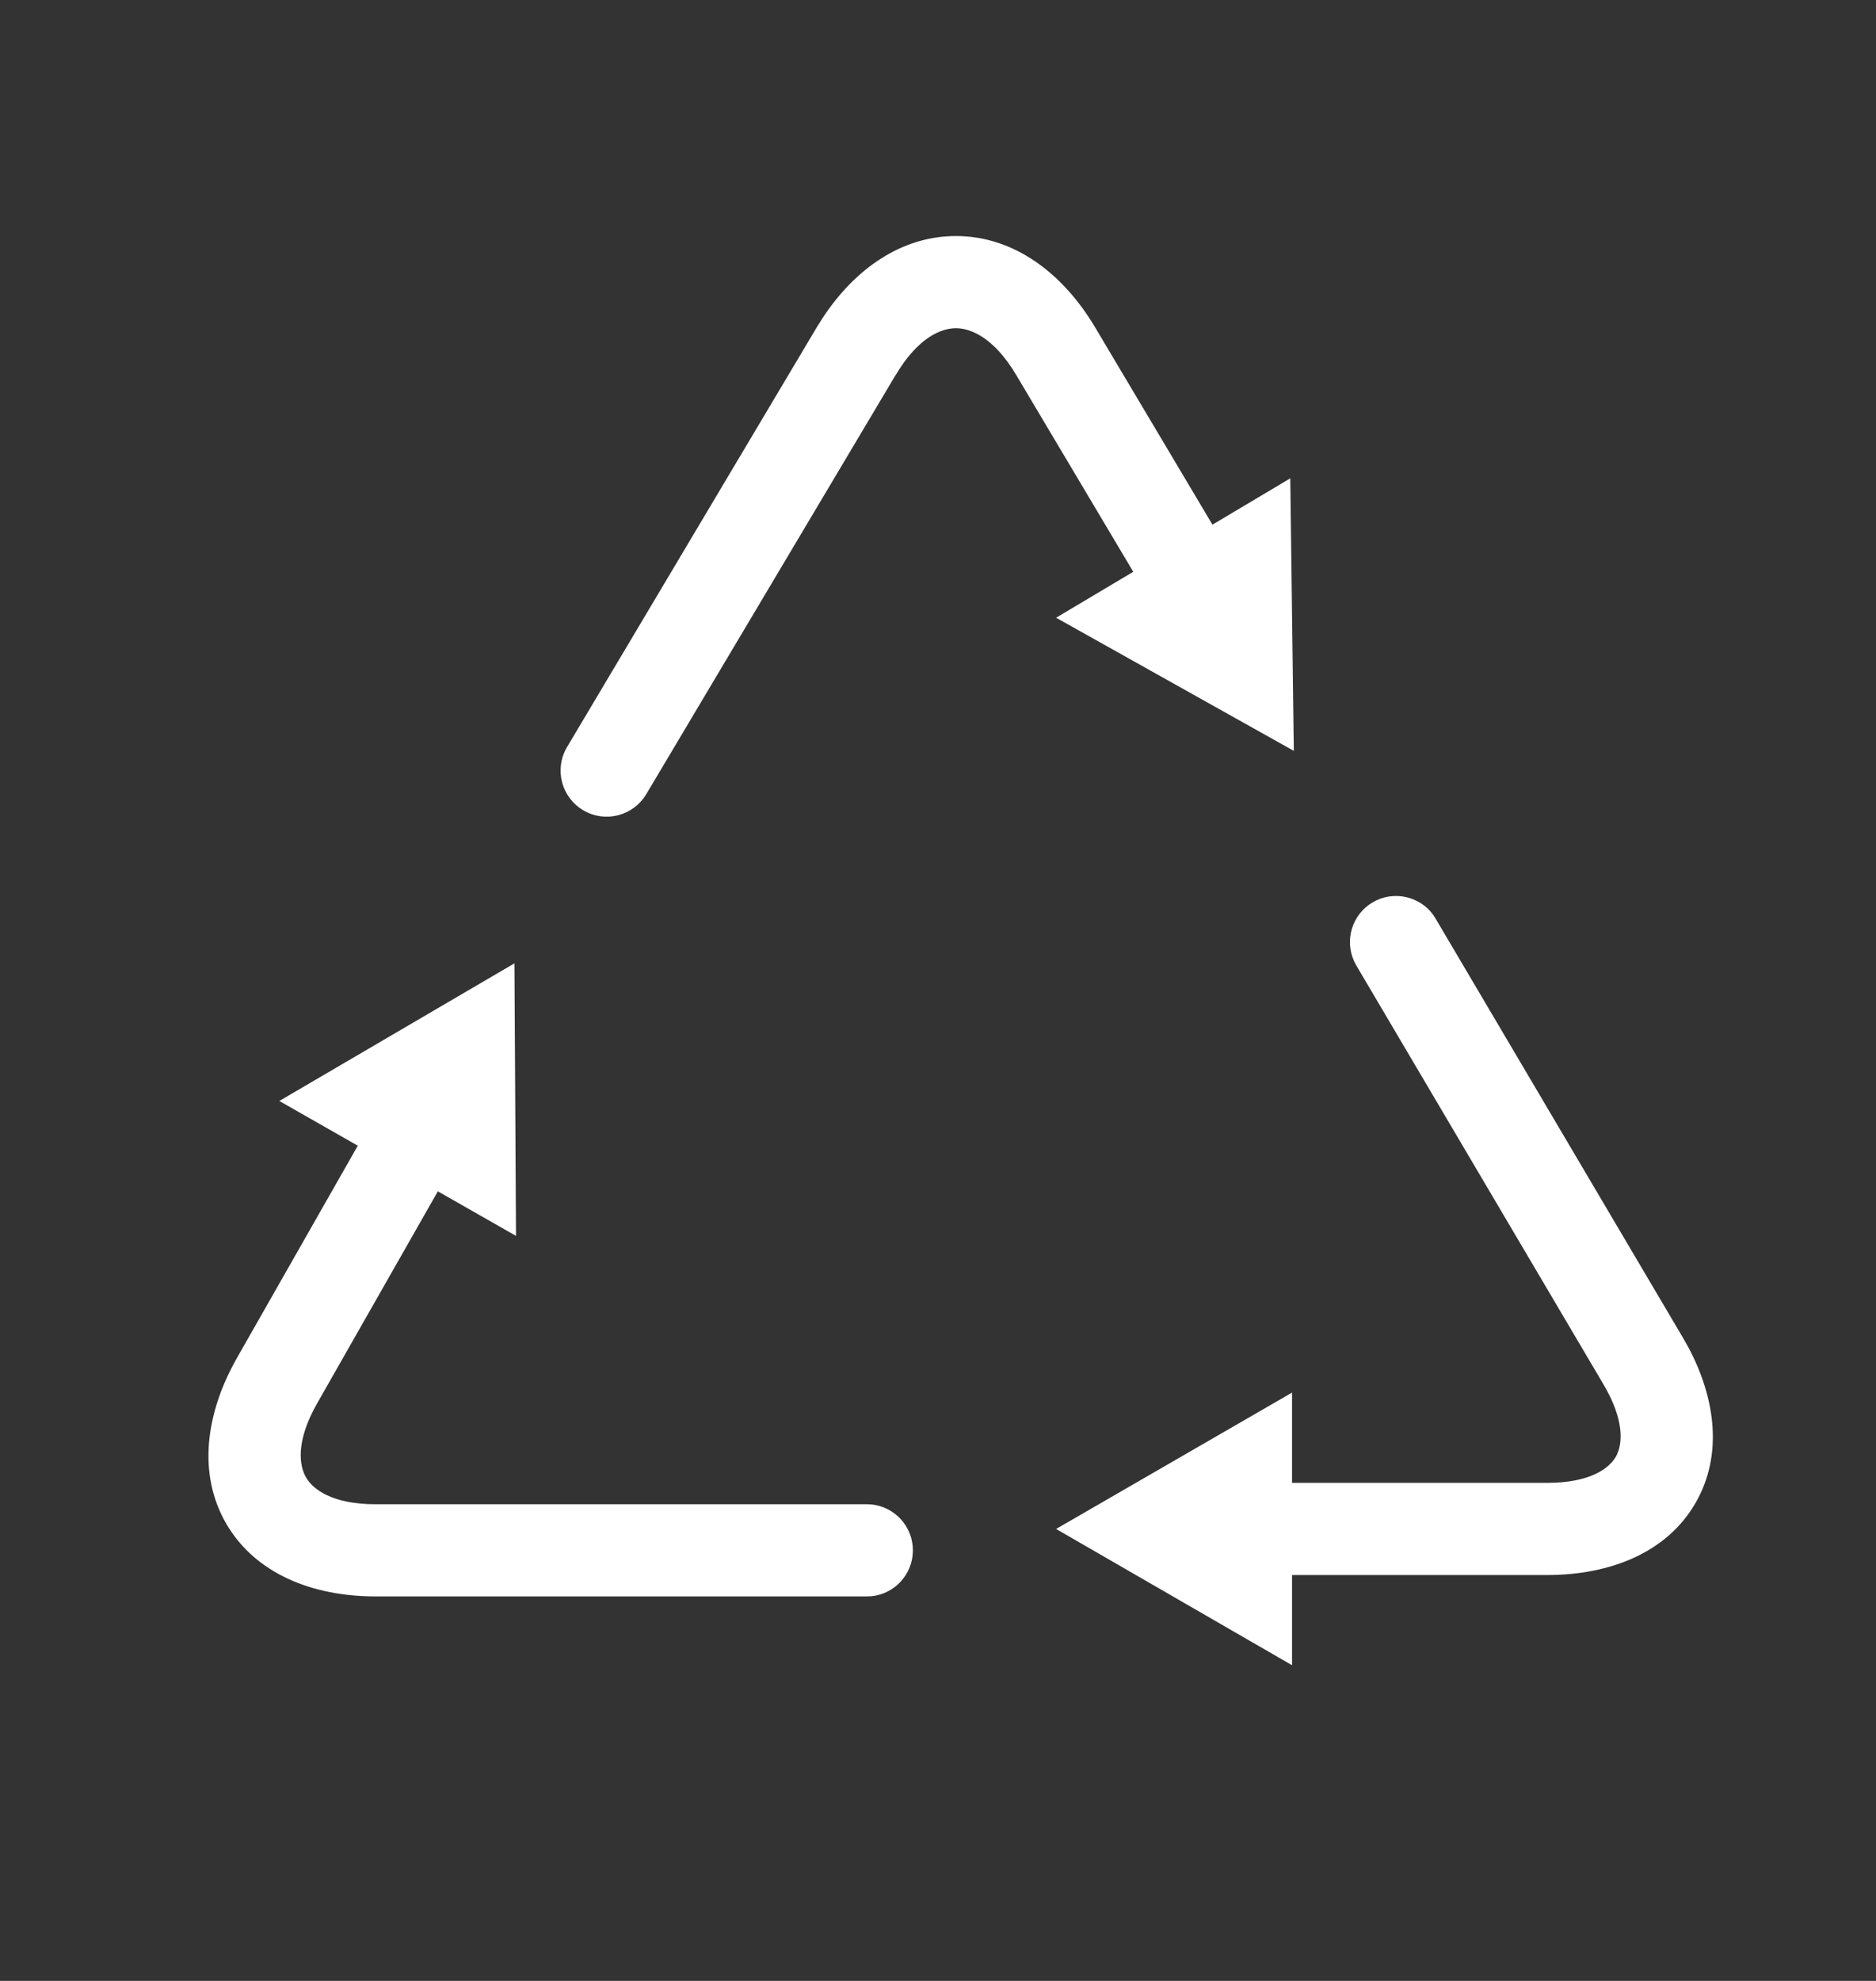 <svg xmlns="http://www.w3.org/2000/svg" fill="none" viewBox="0 0 18 19" height="19" width="18">
<rect x="0" y="0" width="18" height="19" fill="#333333" stroke="none"/>
<mask height="19" width="18" y="0" x="0" maskUnits="userSpaceOnUse" style="mask-type:alpha" id="mask0_464_2387">
<rect fill="#D9D9D9" height="18" width="18" y="0.264"></rect>
</mask>
<g mask="url(#mask0_464_2387)">
<path fill="white" d="M3.646 10.619C3.776 10.436 4.026 10.378 4.225 10.492C4.437 10.612 4.511 10.883 4.39 11.095L3.042 13.462C2.835 13.826 2.871 14.058 2.936 14.17C3.001 14.283 3.184 14.428 3.604 14.428H8.317L8.362 14.43C8.585 14.453 8.759 14.641 8.759 14.87C8.759 15.099 8.585 15.288 8.362 15.31L8.317 15.312H3.604C2.993 15.312 2.449 15.092 2.171 14.615C1.894 14.137 1.972 13.555 2.274 13.024L3.622 10.657L3.646 10.619Z"></path>
<path fill="white" d="M4.951 11.854L4.936 9.24L2.68 10.56L4.951 11.854Z"></path>
<path fill="white" d="M13.17 8.655C13.367 8.539 13.618 8.593 13.751 8.774L13.775 8.812L16.146 12.828L16.202 12.927C16.465 13.424 16.528 13.962 16.271 14.411C15.998 14.89 15.452 15.107 14.844 15.107H12.012C11.768 15.107 11.57 14.909 11.57 14.665C11.57 14.421 11.768 14.223 12.012 14.223H14.844C15.266 14.223 15.443 14.078 15.504 13.972C15.56 13.873 15.595 13.669 15.422 13.344L15.385 13.278L13.014 9.261L12.993 9.221C12.899 9.017 12.973 8.772 13.17 8.655Z"></path>
<path fill="white" d="M12.397 13.357L10.133 14.665L12.397 15.972V13.357Z"></path>
<path fill="white" d="M6.201 7.617C6.076 7.827 5.805 7.896 5.595 7.771C5.385 7.646 5.316 7.375 5.441 7.165L6.201 7.617ZM9.172 2.264C9.725 2.264 10.197 2.616 10.51 3.144L11.826 5.356L11.848 5.396C11.942 5.599 11.869 5.845 11.673 5.962C11.476 6.079 11.225 6.026 11.092 5.846L11.066 5.808L9.75 3.596L9.75 3.596C9.537 3.238 9.314 3.148 9.172 3.148C9.03 3.148 8.807 3.238 8.595 3.596L8.594 3.596L6.201 7.617L5.441 7.165L7.834 3.144L7.895 3.047C8.207 2.574 8.654 2.264 9.172 2.264Z"></path>
<path fill="white" d="M10.133 5.925L12.414 7.202L12.38 4.588L10.133 5.925Z"></path>
</g>
</svg>
